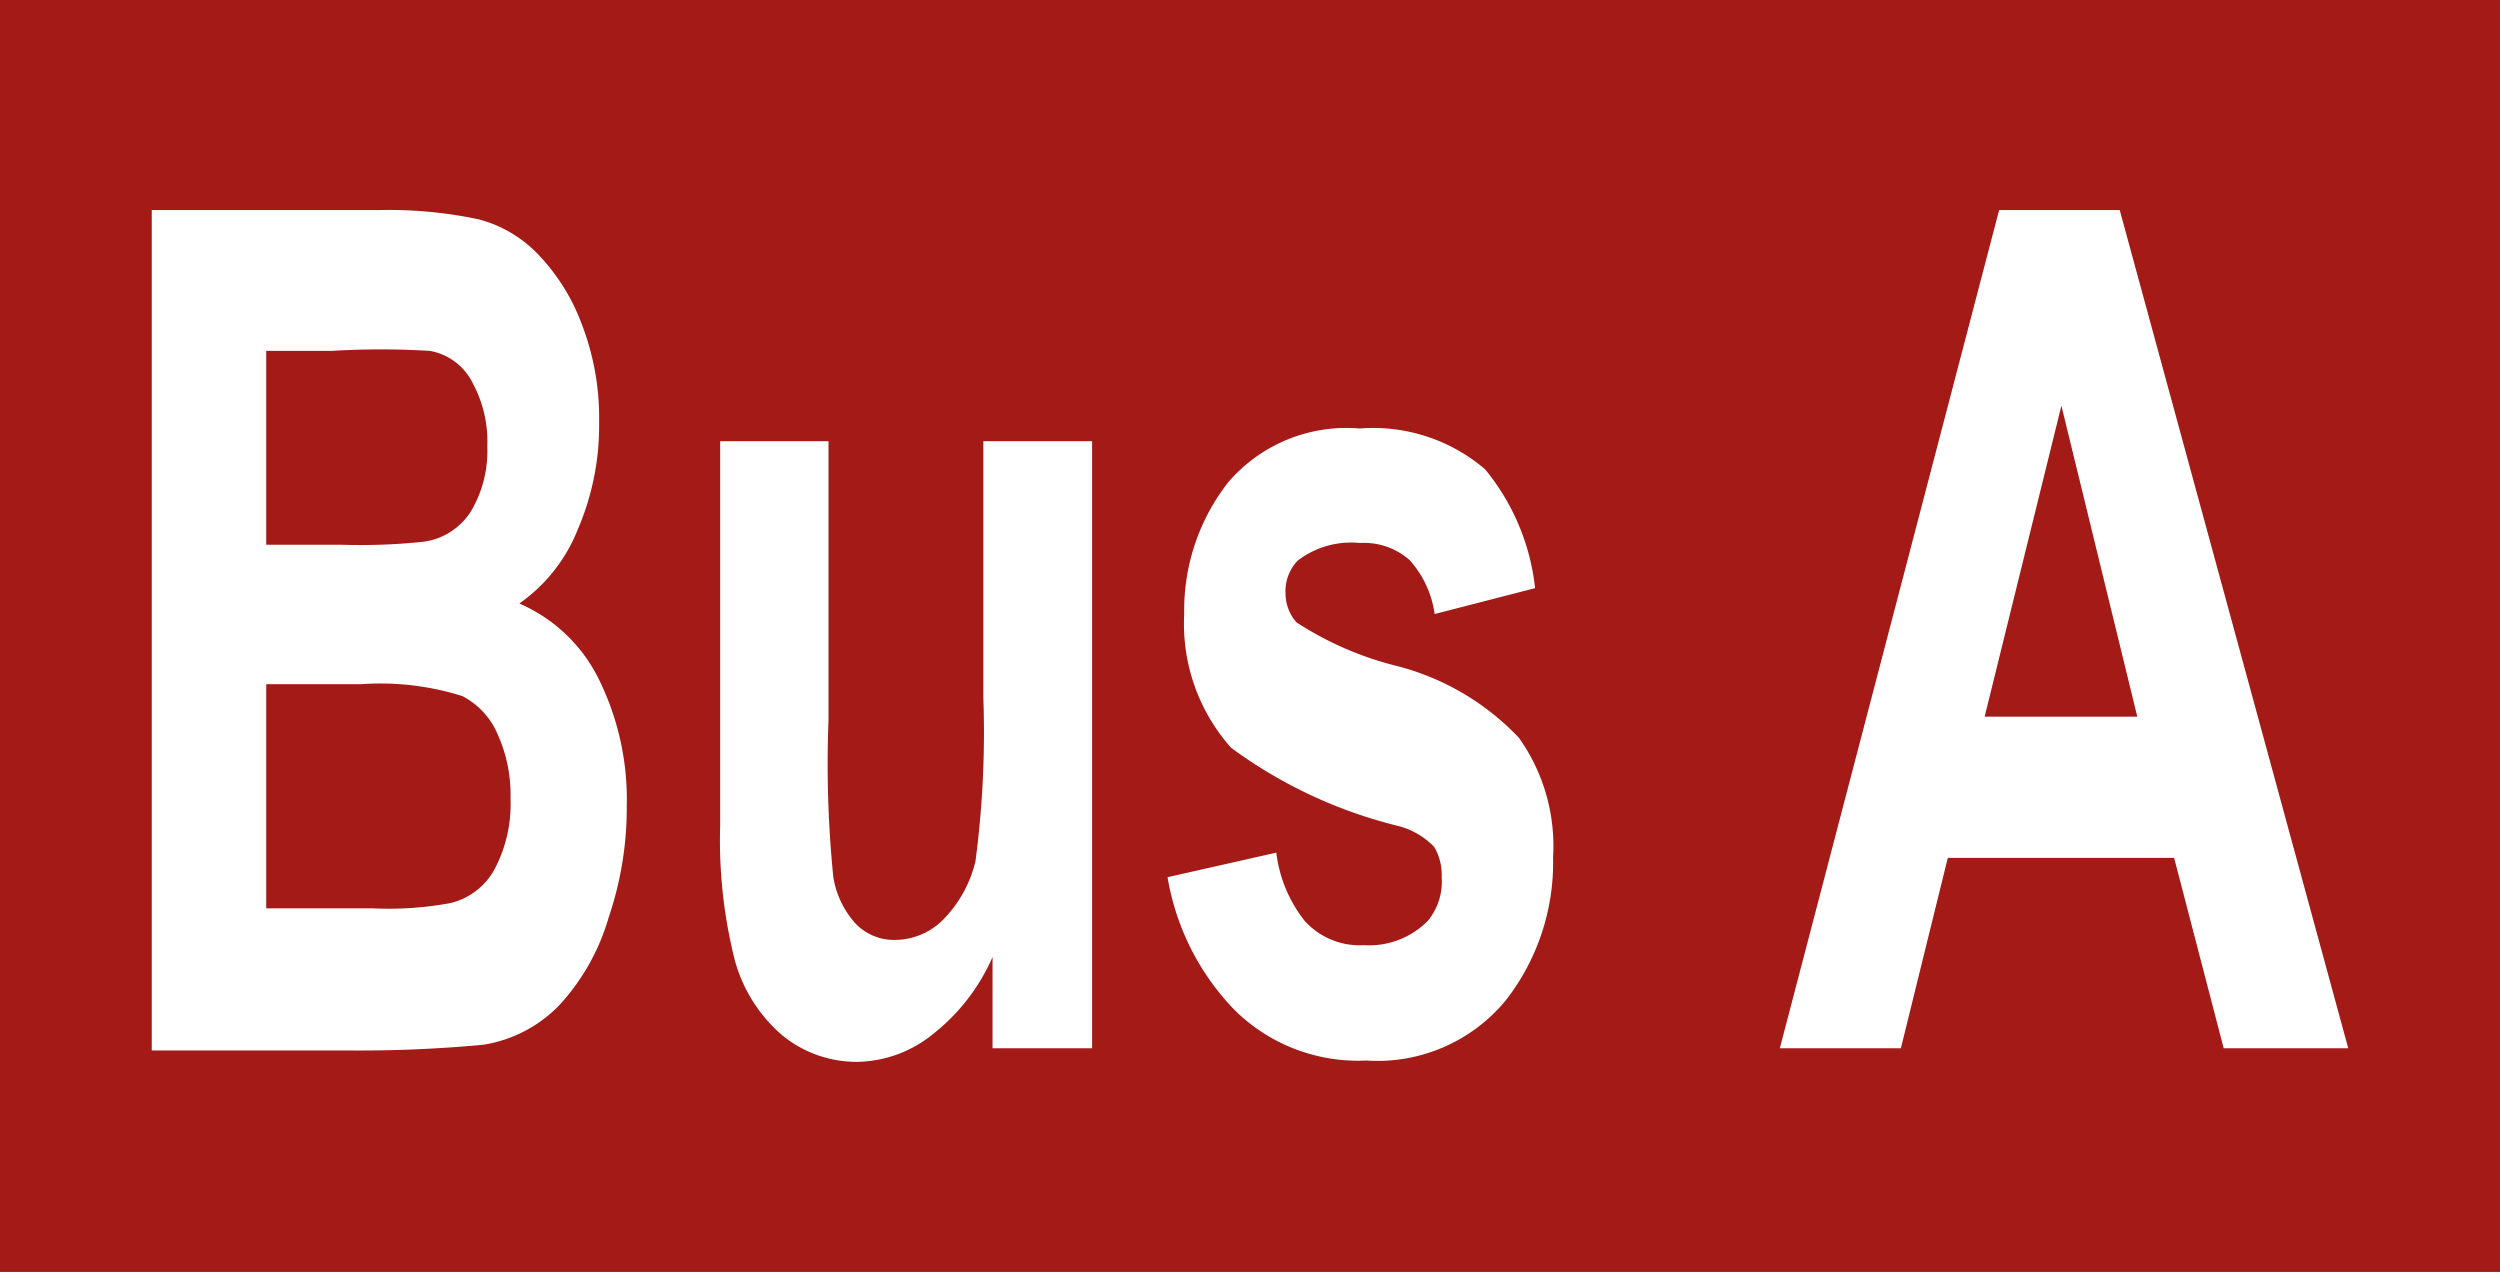 <svg xmlns="http://www.w3.org/2000/svg" viewBox="0 0 57 29"><defs><style>.cls-1{fill:#a31a16;}.cls-2{fill:#fff;}</style></defs><g id="Calque_2" data-name="Calque 2"><g id="Calque_1-2" data-name="Calque 1"><rect class="cls-1" width="57" height="29"/><path class="cls-2" d="M3.46,4.79H8.63A9.86,9.86,0,0,1,10.91,5a2.88,2.88,0,0,1,1.35.79,4.6,4.6,0,0,1,1,1.59,5.92,5.92,0,0,1,.4,2.24,6,6,0,0,1-.49,2.46,3.74,3.74,0,0,1-1.33,1.68,3.62,3.62,0,0,1,1.82,1.74,6.18,6.18,0,0,1,.63,2.88,7.75,7.75,0,0,1-.41,2.53,5,5,0,0,1-1.12,2,3.07,3.07,0,0,1-1.74.91,30.3,30.3,0,0,1-3.15.13H3.46ZM6.07,8v4.42H7.78a13.7,13.7,0,0,0,1.89-.07,1.52,1.52,0,0,0,1.06-.68,2.68,2.68,0,0,0,.38-1.49,2.79,2.79,0,0,0-.33-1.44A1.35,1.35,0,0,0,9.8,8,18.47,18.47,0,0,0,7.57,8Zm0,7.6v5.11H8.49a7.74,7.74,0,0,0,1.78-.12,1.56,1.56,0,0,0,1-.76,3.18,3.18,0,0,0,.37-1.62,3.36,3.36,0,0,0-.29-1.46,1.75,1.75,0,0,0-.81-.88,6.21,6.21,0,0,0-2.31-.27Z"/><path class="cls-2" d="M22.63,23.9V21.82a4.54,4.54,0,0,1-1.35,1.75,2.8,2.8,0,0,1-1.75.64,2.67,2.67,0,0,1-1.7-.61,3.45,3.45,0,0,1-1.08-1.72,11.22,11.22,0,0,1-.33-3.07V10.06h2.47v6.36A25.83,25.83,0,0,0,19,20a2.07,2.07,0,0,0,.5,1.05,1.21,1.21,0,0,0,.91.38,1.56,1.56,0,0,0,1.14-.51,2.84,2.84,0,0,0,.69-1.28,22.38,22.38,0,0,0,.18-3.74V10.06h2.48V23.9Z"/><path class="cls-2" d="M26.62,20l2.48-.56A3.1,3.1,0,0,0,29.75,21a1.69,1.69,0,0,0,1.35.55A1.88,1.88,0,0,0,32.55,21a1.4,1.4,0,0,0,.32-1,1.26,1.26,0,0,0-.17-.69,1.74,1.74,0,0,0-.83-.48,10.73,10.73,0,0,1-3.8-1.78A4.25,4.25,0,0,1,27,14a4.73,4.73,0,0,1,1-3,3.55,3.55,0,0,1,3-1.23,3.92,3.92,0,0,1,2.86.93A5.13,5.13,0,0,1,35,13.41L32.71,14a2.32,2.32,0,0,0-.57-1.23A1.58,1.58,0,0,0,31,12.38a2,2,0,0,0-1.41.4,1,1,0,0,0-.28.74,1,1,0,0,0,.25.67,7.51,7.51,0,0,0,2.31,1,5.83,5.83,0,0,1,2.76,1.63,4.25,4.25,0,0,1,.78,2.72,5.11,5.11,0,0,1-1.08,3.27,3.79,3.79,0,0,1-3.18,1.37,4,4,0,0,1-3-1.15A5.7,5.7,0,0,1,26.62,20Z"/><path class="cls-2" d="M53.54,23.9H50.7l-1.13-4.34H44.41L43.34,23.9H40.58l5-19.11h2.75Zm-4.81-7.56L47,9.25l-1.75,7.09Z"/></g></g></svg>